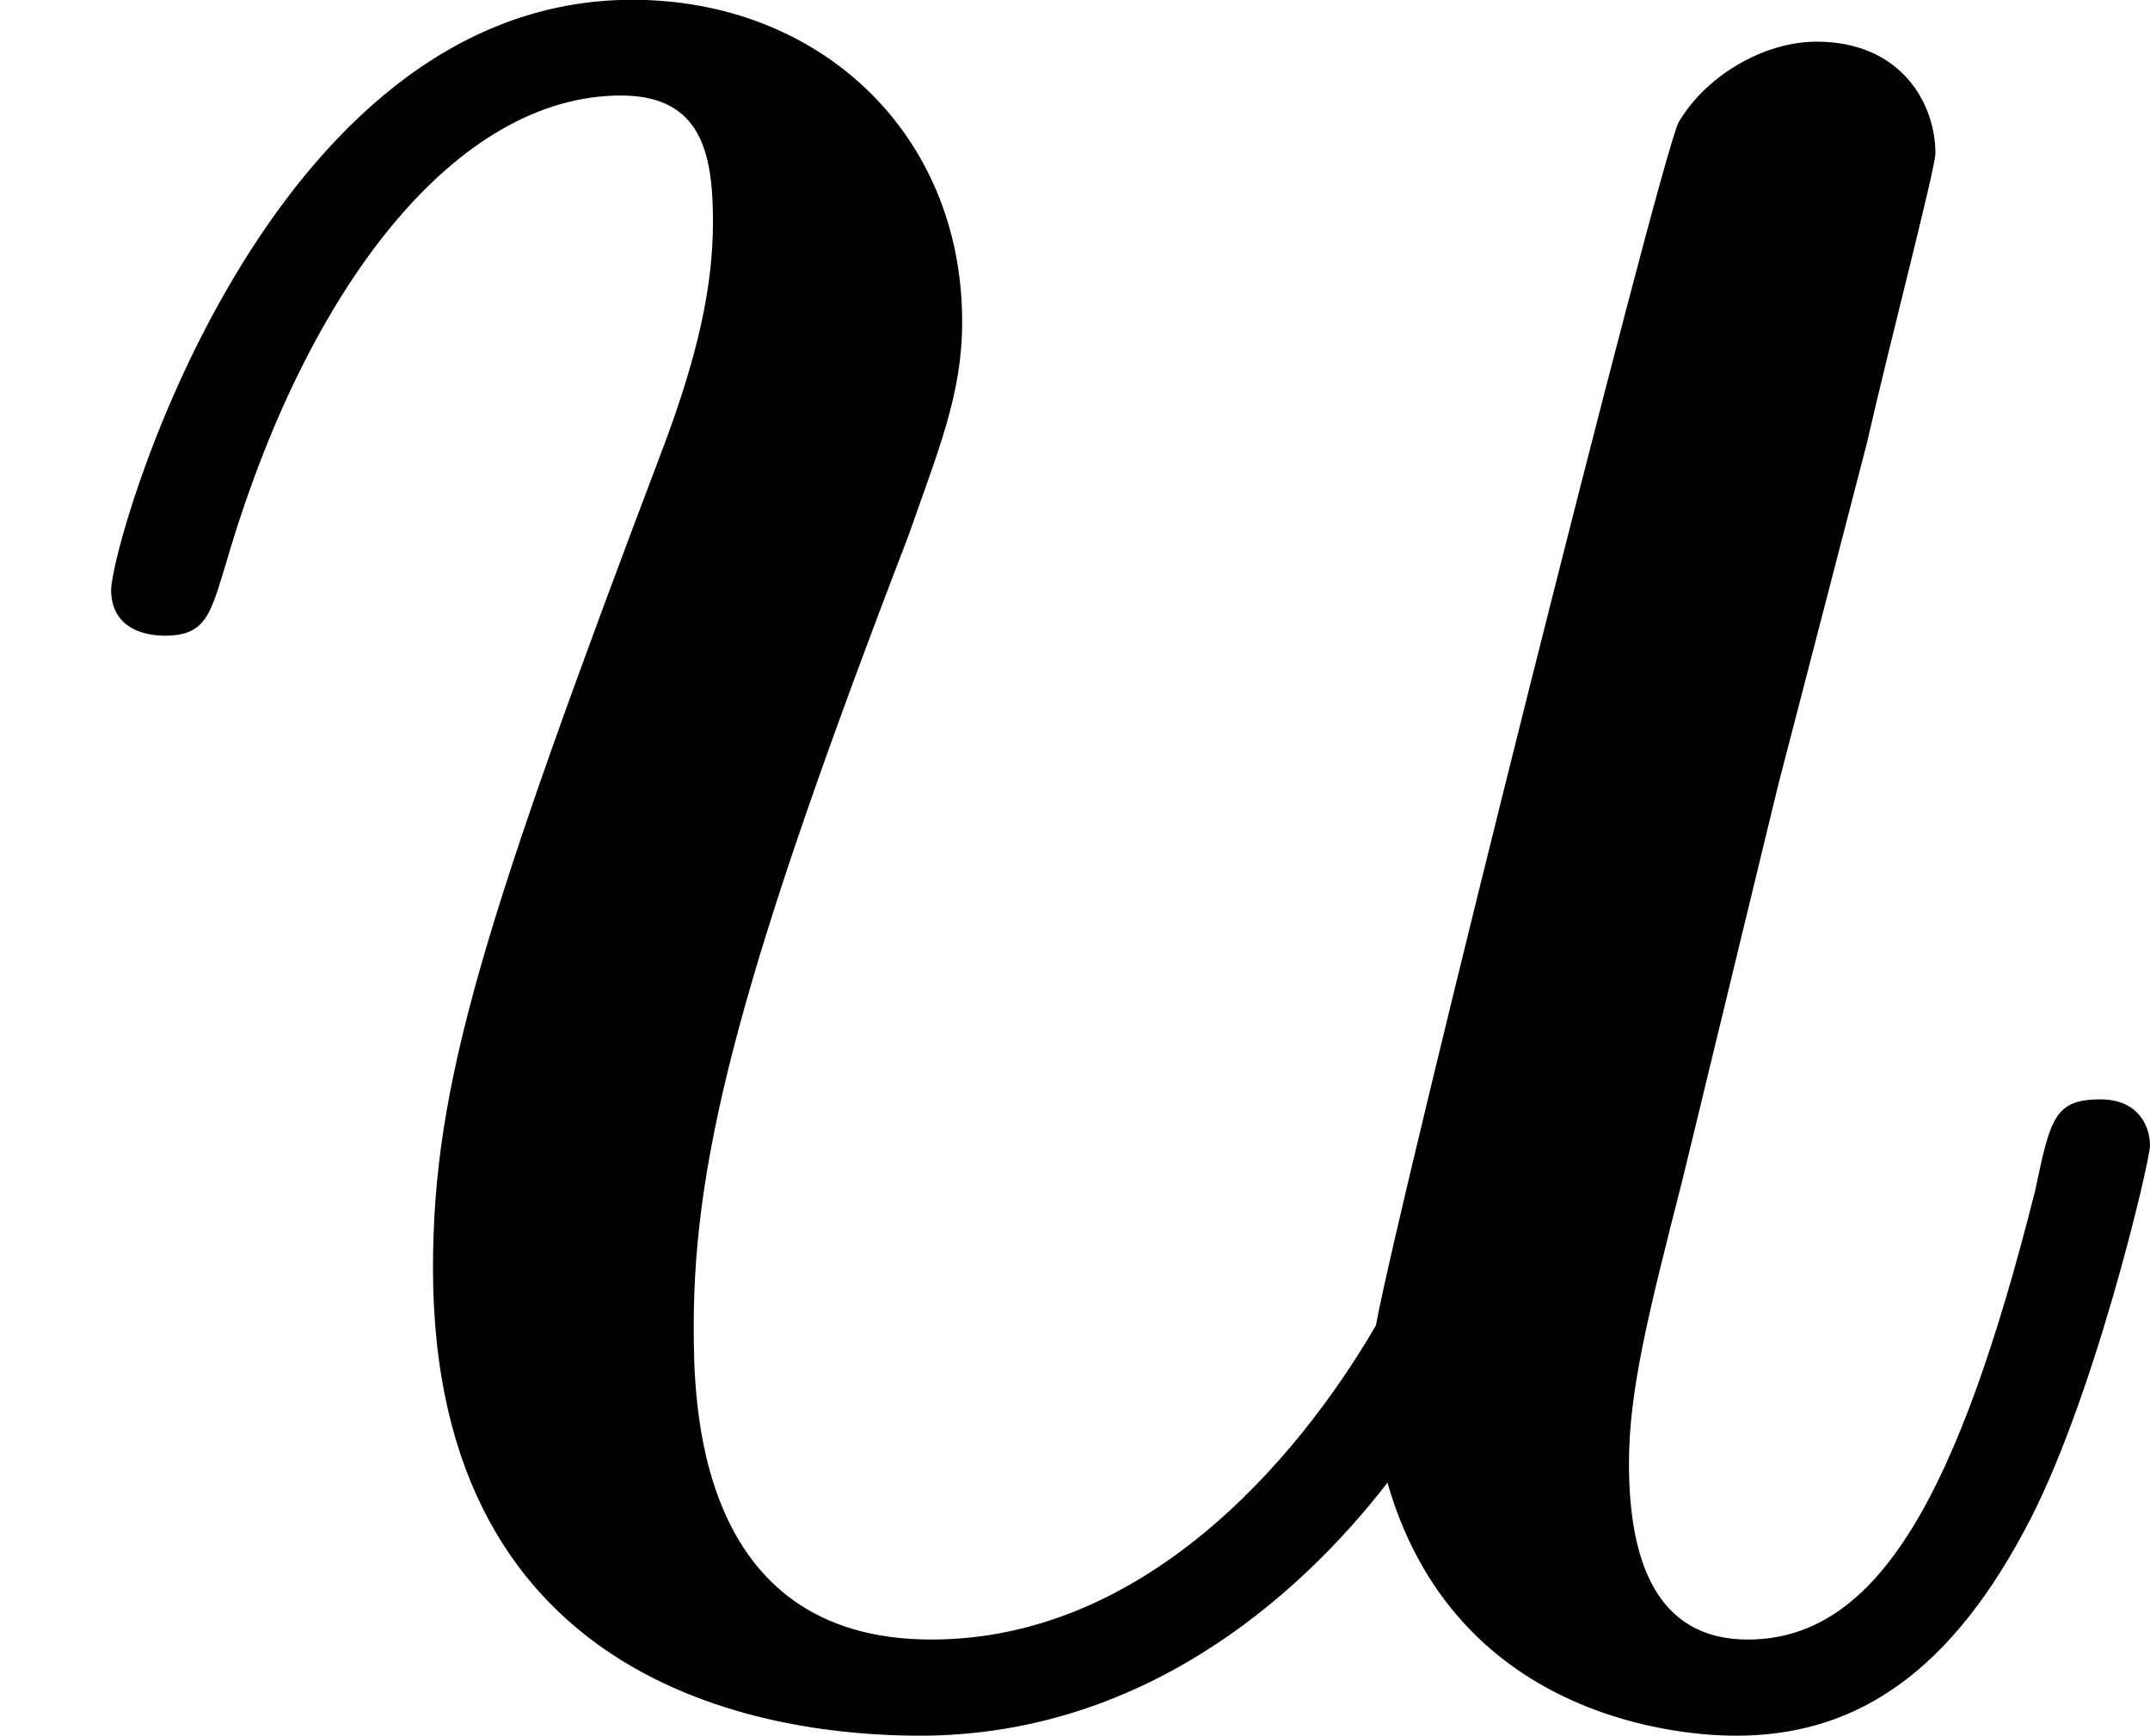<?xml version='1.0' encoding='UTF-8'?>
<!-- This file was generated by dvisvgm 2.13.3 -->
<svg version='1.1' xmlns='http://www.w3.org/2000/svg' xmlns:xlink='http://www.w3.org/1999/xlink' width='10.06pt' height='8.124pt' viewBox='34.038 1252.635 10.06 8.124'>
<defs>
<path id='g4-117' d='M4.367-2.923C4.42-3.156 4.528-3.569 4.528-3.604C4.528-3.721 4.447-3.865 4.25-3.865C4.125-3.865 3.99-3.784 3.927-3.676C3.882-3.587 3.273-1.157 3.219-.861C3.031-.538 2.672-.126 2.179-.126C1.623-.126 1.623-.69 1.623-.861C1.623-1.264 1.739-1.704 2.125-2.708C2.197-2.914 2.251-3.04 2.251-3.21C2.251-3.649 1.919-3.963 1.479-3.963C.619-3.963 .26-2.69 .26-2.582C.26-2.502 .323-2.475 .386-2.475C.484-2.475 .493-2.529 .529-2.645C.717-3.291 1.067-3.739 1.453-3.739C1.641-3.739 1.668-3.604 1.668-3.443C1.668-3.291 1.632-3.129 1.551-2.914C1.13-1.802 1.013-1.426 1.013-.995C1.013 0 1.82 .099 2.152 .099C2.663 .099 3.031-.215 3.246-.493C3.416 .099 4.008 .099 4.062 .099C4.322 .099 4.546-.027 4.734-.377C4.896-.672 5.03-1.246 5.03-1.282C5.03-1.327 5.003-1.39 4.914-1.39C4.806-1.39 4.797-1.345 4.761-1.175C4.582-.466 4.394-.126 4.089-.126C3.873-.126 3.811-.314 3.811-.538C3.811-.708 3.856-.888 3.936-1.201L4.16-2.125L4.367-2.923Z'/>
</defs>
<g id='page7' transform='matrix(2 0 0 2 0 0)'>
<use x='17.019' y='630.28' xlink:href='#g4-117'/>
</g>
</svg>